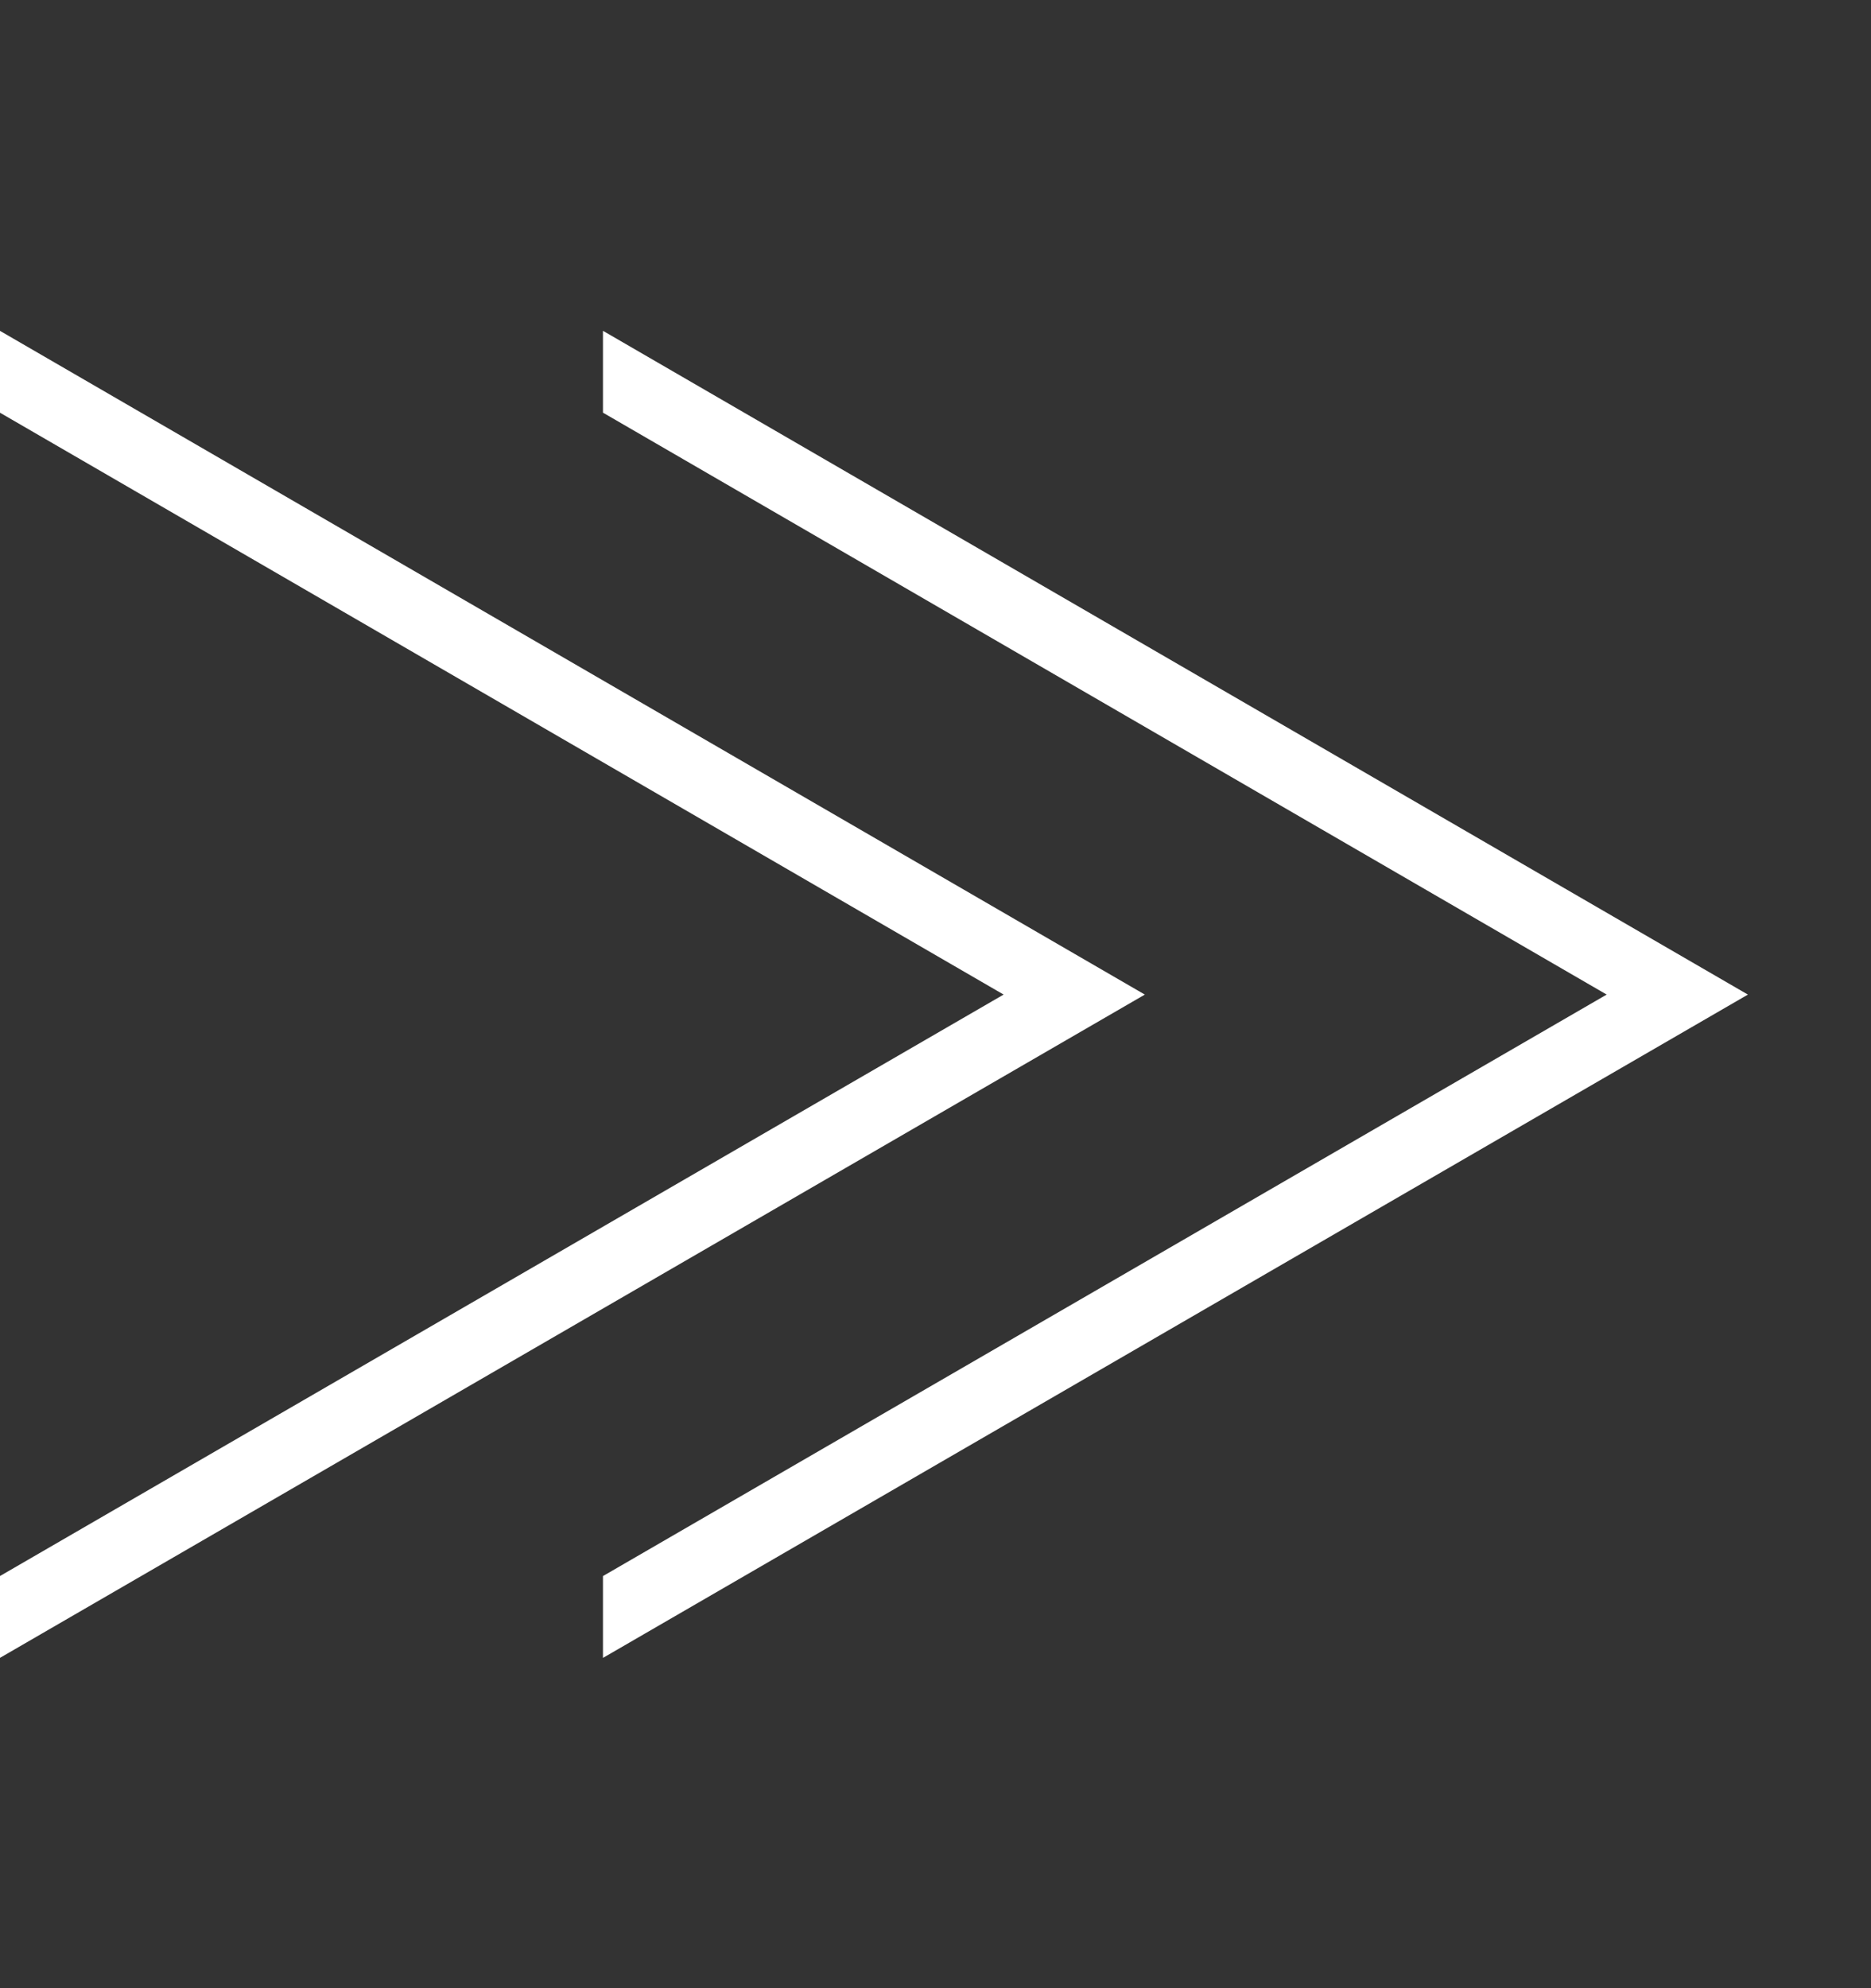 <svg xmlns="http://www.w3.org/2000/svg" xmlns:xlink="http://www.w3.org/1999/xlink" width="19.819" height="21.058" viewBox="0 0 19.819 21.058">
  <rect x="0" y="0" width="19.819" height="21.058" fill="#333333" stroke="none"/>
  <defs>
    <clipPath id="clip-path">
      <rect id="Rectangle_110" data-name="Rectangle 110" width="13.431" height="21.058" transform="translate(1103.222 1407.589)" fill="none"/>
    </clipPath>
    <clipPath id="clip-path-2">
      <rect id="Rectangle_111" data-name="Rectangle 111" width="13.431" height="21.058" transform="translate(1109.609 1407.589)" fill="none"/>
    </clipPath>
  </defs>
  <g id="Group_297" data-name="Group 297" transform="translate(-1103.222 -1407.589)">
    <g id="Group_273" data-name="Group 273">
      <g id="Group_272" data-name="Group 272" clip-path="url(#clip-path)">
        <path id="Path_171" data-name="Path 171" d="M1102.353,1411.023l12.248,7.1-12.248,7.095" fill="none" stroke="#fff" stroke-miterlimit="10" stroke-width="0.75"/>
      </g>
    </g>
    <g id="Group_275" data-name="Group 275">
      <g id="Group_274" data-name="Group 274" clip-path="url(#clip-path-2)">
        <path id="Path_172" data-name="Path 172" d="M1108.741,1411.023l12.248,7.1-12.248,7.095" fill="none" stroke="#fff" stroke-miterlimit="10" stroke-width="0.75"/>
      </g>
    </g>
  </g>
</svg>
